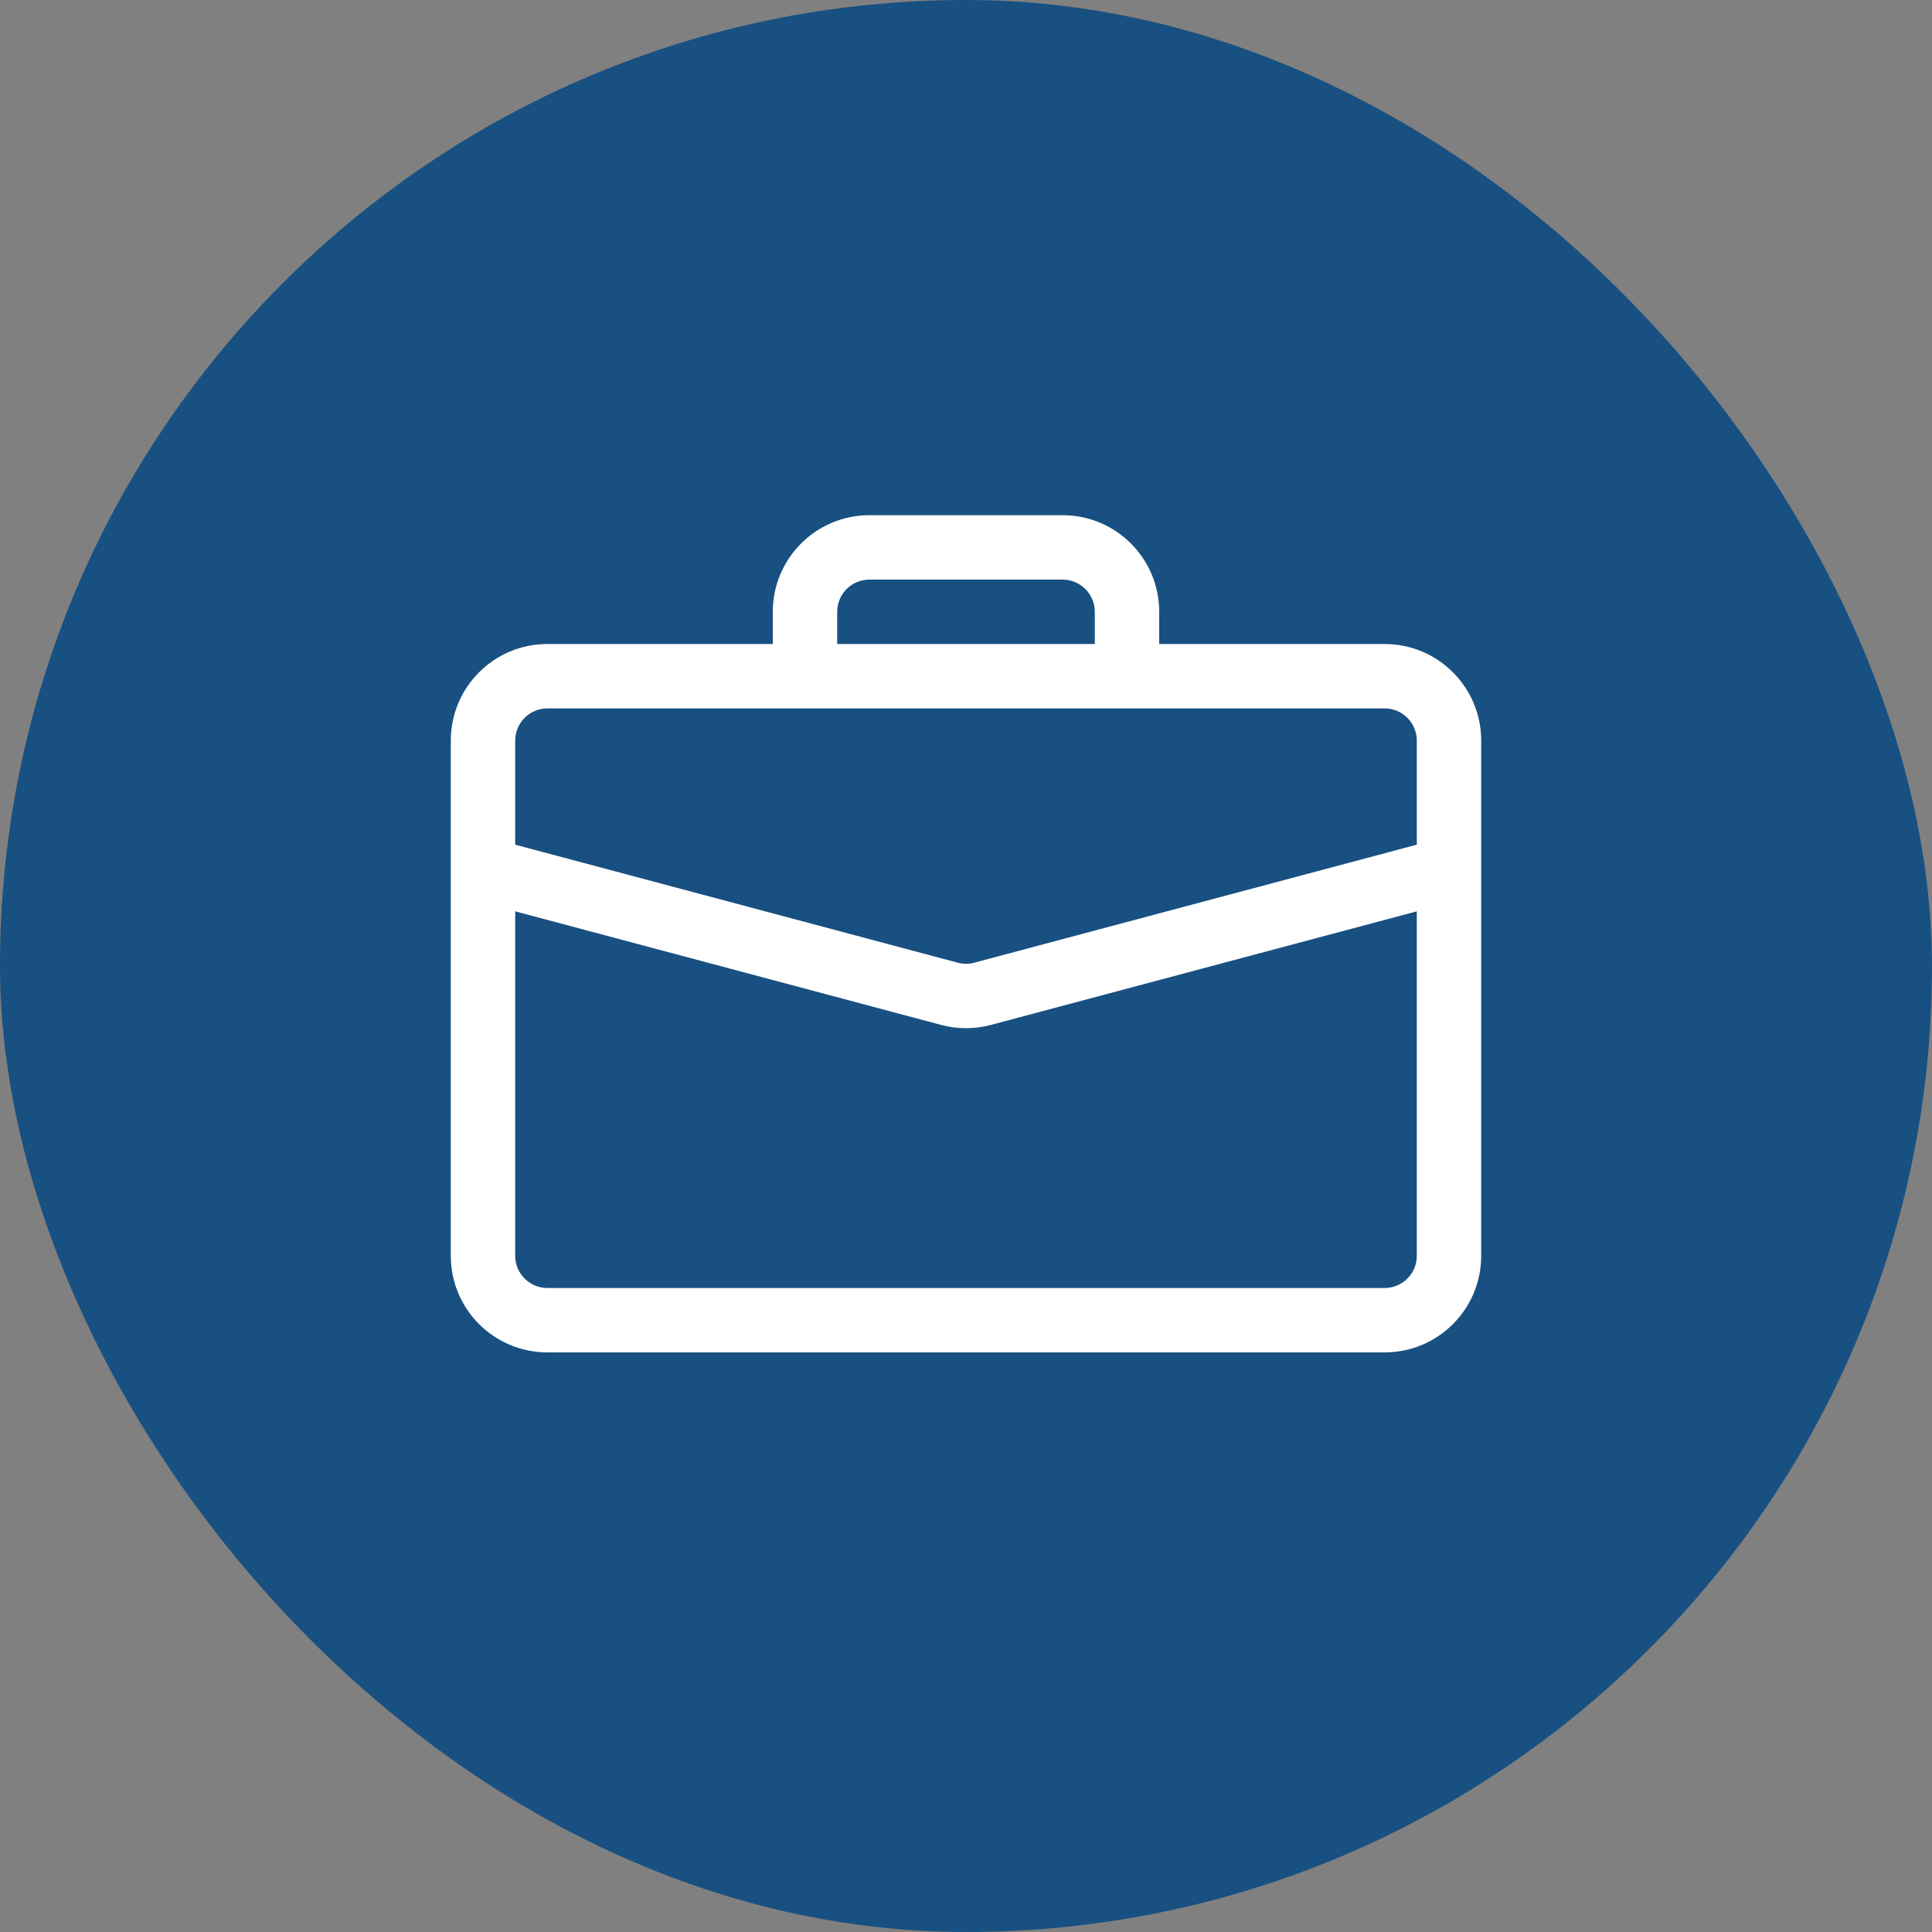 <svg width="24" height="24" viewBox="0 0 24 24" fill="none" xmlns="http://www.w3.org/2000/svg">
<rect x="0" y="0" width="24" height="24" fill="#808080" stroke="none"/>
<rect width="24" height="24" rx="12" fill="#185081"/>
<path d="M10.8 6.4C10.137 6.4 9.6 6.937 9.6 7.6V8H6.8C6.137 8 5.6 8.537 5.6 9.2V15.6C5.6 16.263 6.137 16.8 6.8 16.8H17.2C17.863 16.8 18.4 16.263 18.4 15.6V9.2C18.4 8.537 17.863 8 17.2 8H14.4V7.6C14.4 6.937 13.863 6.4 13.2 6.4H10.8ZM10.8 7.2H13.2C13.421 7.2 13.6 7.38 13.6 7.601V8H10.4V7.6C10.4 7.379 10.579 7.2 10.8 7.2ZM12.309 12.732L17.6 11.321V15.6C17.6 15.821 17.421 16 17.2 16H6.8C6.579 16 6.4 15.821 6.4 15.6V11.321L11.691 12.732C11.893 12.786 12.107 12.786 12.309 12.732ZM6.8 8.8H17.2C17.421 8.8 17.6 8.979 17.6 9.2V10.493L12.103 11.959C12.036 11.977 11.964 11.977 11.897 11.959L6.4 10.493V9.2C6.4 8.979 6.579 8.8 6.8 8.8Z" fill="white"/>
</svg>
